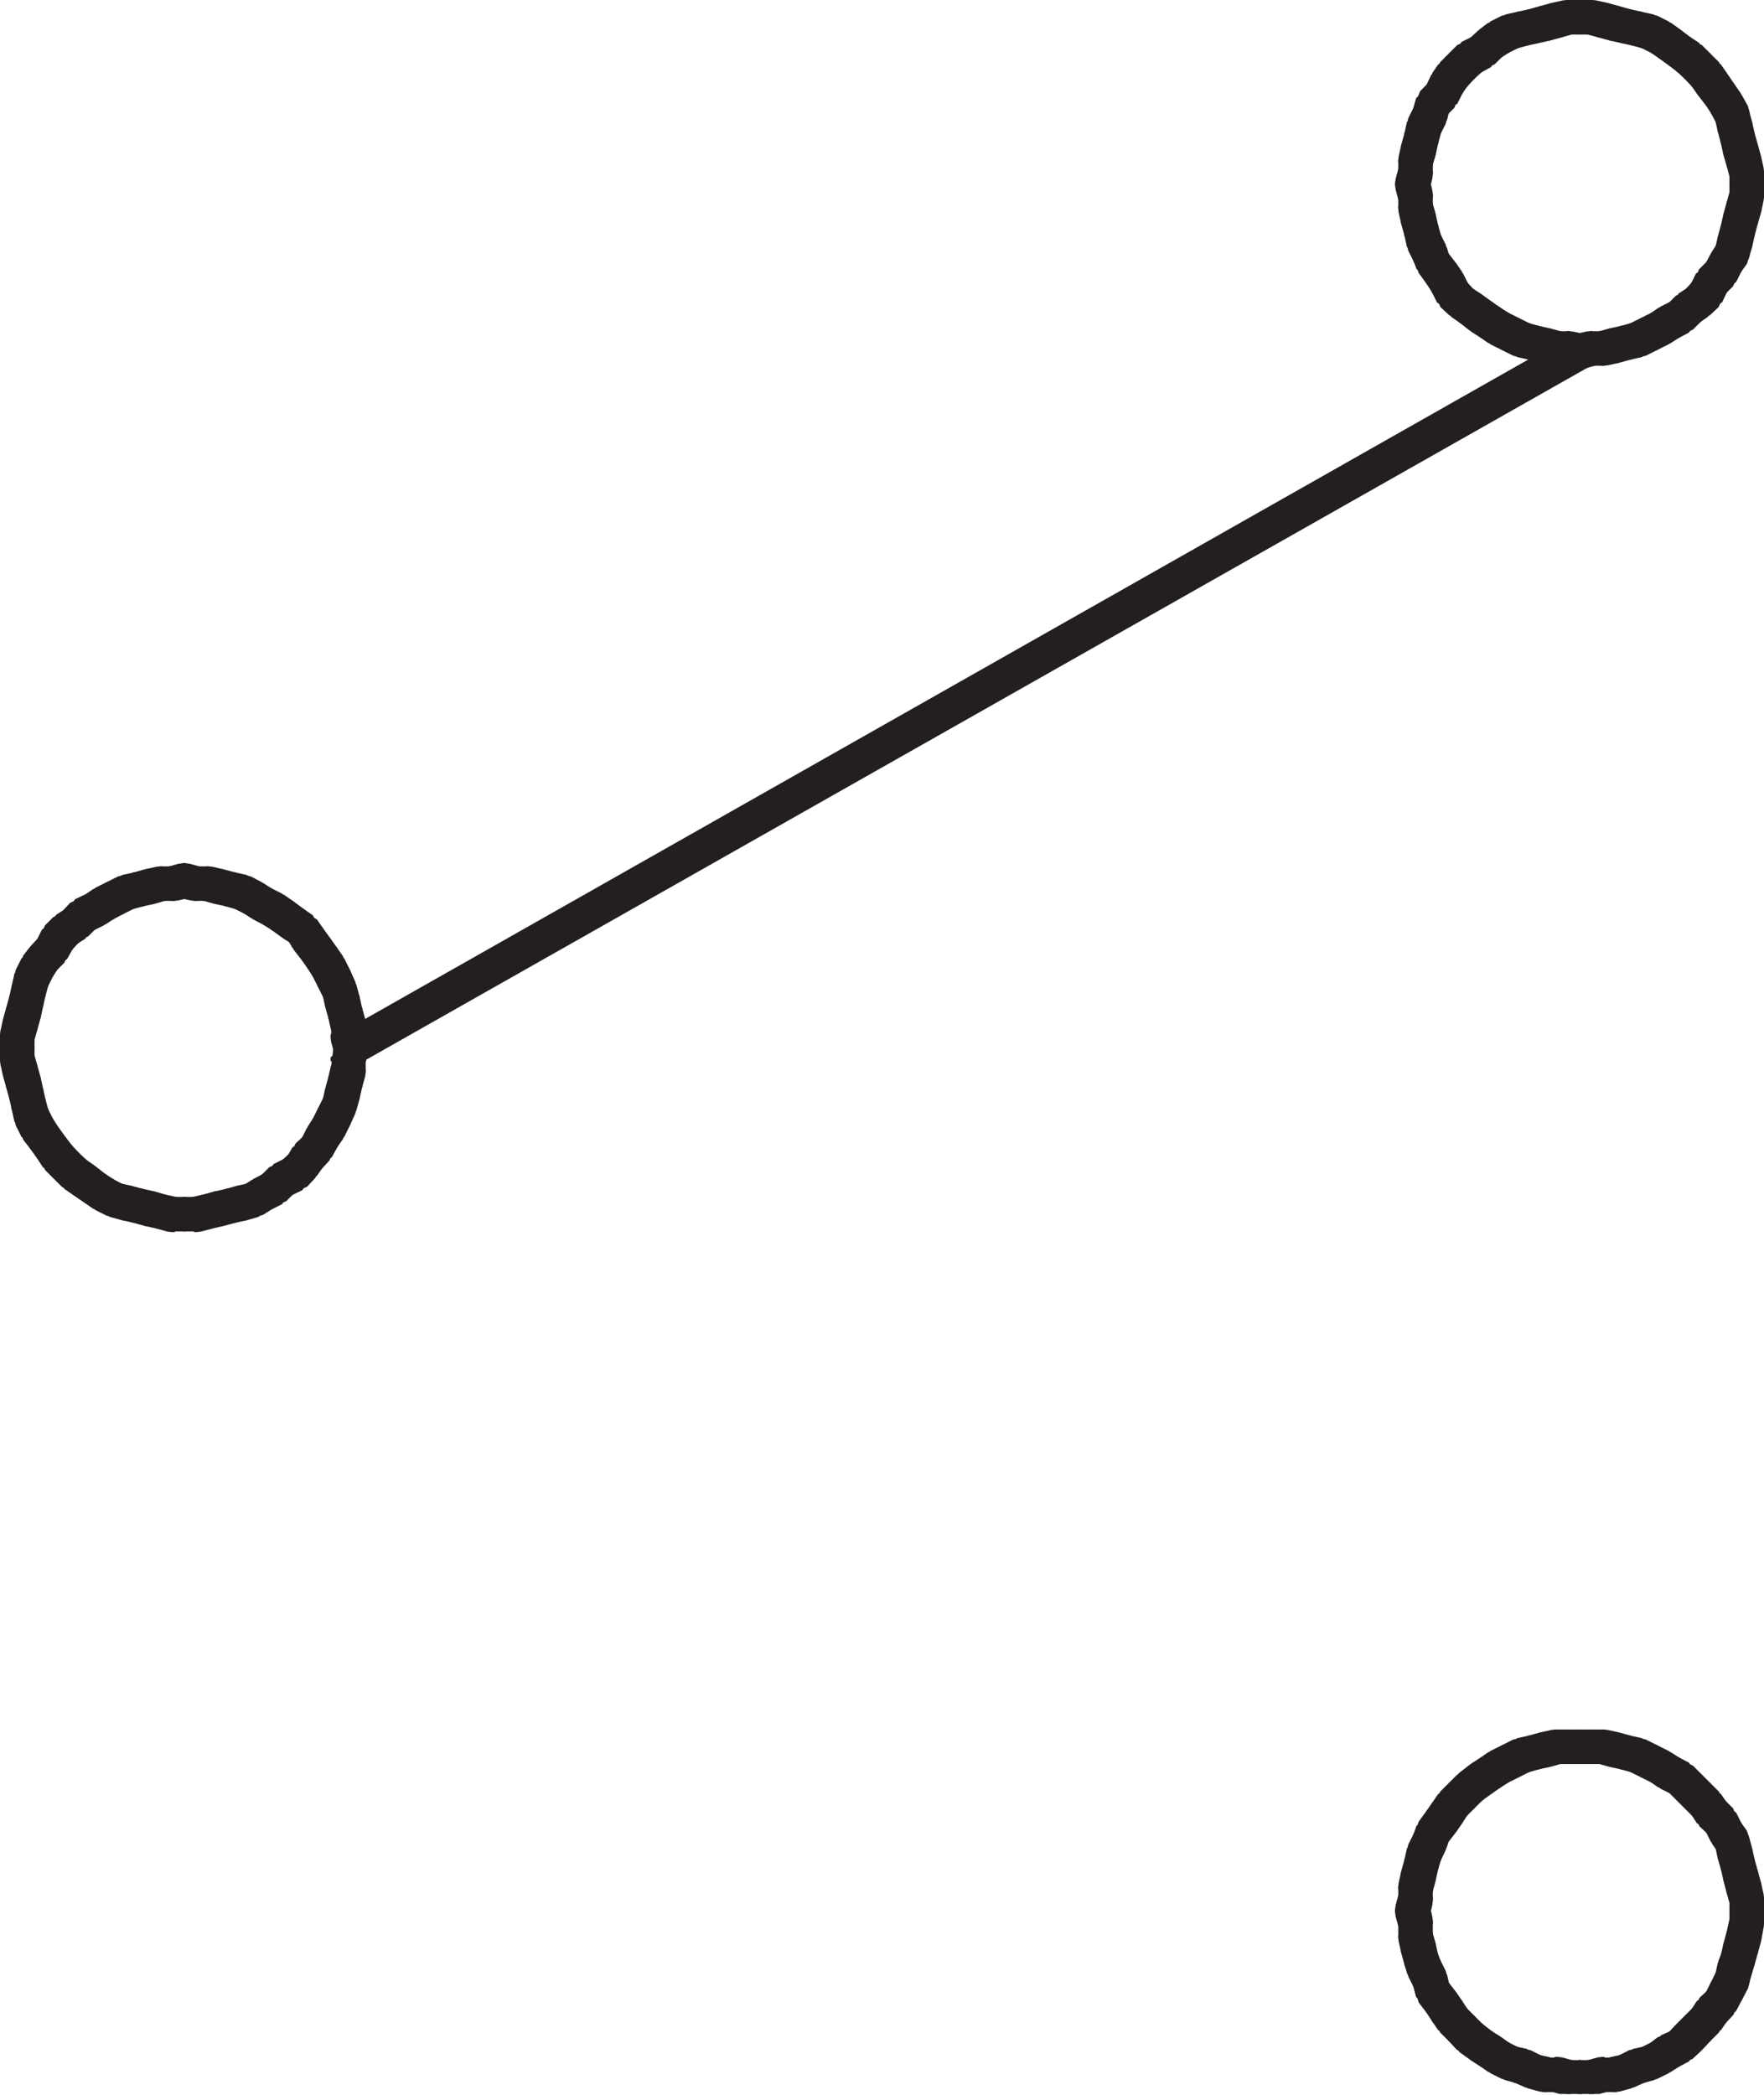 <svg id="Layer_1" data-name="Layer 1" xmlns="http://www.w3.org/2000/svg"
    xmlns:xlink="http://www.w3.org/1999/xlink" viewBox="0 0 27.59 32.77">
    <defs>
        <style>.cls-1,.cls-2{fill:none;}.cls-2{stroke:#231f20;stroke-miterlimit:1;stroke-width:0.5px;}.cls-3{clip-path:url(#clip-path);}</style>
        <clipPath id="clip-path" transform="translate(0 0)">
            <rect class="cls-1" width="27.59" height="32.75"/>
        </clipPath>
    </defs>
    <rect class="cls-2" x="27.3" y="29.68" width="0.04" height="0.23"/>
    <polygon class="cls-2"
        points="27.25 29.5 27.3 29.5 27.34 29.68 27.34 29.73 27.3 29.73 27.25 29.55 27.25 29.5"/>
    <polygon class="cls-2"
        points="27.2 29.32 27.25 29.32 27.3 29.5 27.3 29.55 27.25 29.55 27.2 29.36 27.2 29.32"/>
    <polygon class="cls-2"
        points="27.16 29.14 27.2 29.14 27.25 29.32 27.25 29.36 27.2 29.36 27.16 29.18 27.16 29.14"/>
    <polygon class="cls-2"
        points="27.11 28.96 27.16 28.96 27.2 29.14 27.2 29.18 27.16 29.18 27.11 29.01 27.11 28.96"/>
    <polygon class="cls-2"
        points="27.07 28.78 27.11 28.78 27.16 28.96 27.16 29.01 27.11 29.01 27.07 28.82 27.07 28.78"/>
    <polygon class="cls-2"
        points="26.98 28.64 27.02 28.64 27.12 28.78 27.12 28.82 27.07 28.82 26.98 28.69 26.98 28.64"/>
    <polygon class="cls-2"
        points="26.89 28.46 26.93 28.46 27.02 28.64 27.02 28.69 26.98 28.69 26.89 28.51 26.89 28.46"/>
    <polygon class="cls-2"
        points="26.75 28.33 26.8 28.33 26.93 28.46 26.93 28.51 26.89 28.51 26.75 28.38 26.75 28.33"/>
    <polygon class="cls-2"
        points="26.66 28.2 26.71 28.2 26.8 28.33 26.8 28.38 26.75 28.38 26.66 28.24 26.66 28.2"/>
    <polygon class="cls-2"
        points="26.53 28.06 26.57 28.06 26.71 28.2 26.71 28.24 26.66 28.24 26.53 28.11 26.53 28.06"/>
    <polygon class="cls-2"
        points="26.39 27.93 26.44 27.93 26.57 28.06 26.57 28.11 26.53 28.11 26.39 27.97 26.39 27.93"/>
    <polygon class="cls-2"
        points="26.26 27.79 26.3 27.79 26.44 27.93 26.44 27.97 26.39 27.97 26.26 27.84 26.26 27.79"/>
    <polygon class="cls-2"
        points="26.08 27.7 26.13 27.7 26.3 27.79 26.3 27.84 26.26 27.84 26.08 27.75 26.08 27.7"/>
    <polygon class="cls-2"
        points="25.95 27.61 25.99 27.61 26.13 27.7 26.13 27.75 26.08 27.75 25.95 27.66 25.95 27.61"/>
    <polygon class="cls-2"
        points="25.77 27.52 25.81 27.52 25.99 27.61 25.99 27.66 25.95 27.66 25.77 27.57 25.77 27.52"/>
    <polygon class="cls-2"
        points="25.59 27.43 25.63 27.43 25.81 27.52 25.81 27.57 25.77 27.57 25.59 27.48 25.59 27.43"/>
    <polygon class="cls-2"
        points="25.41 27.39 25.45 27.39 25.63 27.43 25.63 27.48 25.59 27.48 25.41 27.43 25.41 27.39"/>
    <polygon class="cls-2"
        points="25.23 27.34 25.27 27.34 25.45 27.39 25.45 27.43 25.41 27.43 25.23 27.39 25.23 27.34"/>
    <polygon class="cls-2"
        points="25.05 27.3 25.09 27.3 25.27 27.34 25.27 27.39 25.23 27.39 25.05 27.34 25.05 27.3"/>
    <polygon class="cls-2"
        points="25.05 27.3 25.09 27.3 25.09 27.34 24.86 27.34 24.86 27.3 25.05 27.3"/>
    <polygon class="cls-2"
        points="24.86 27.3 24.91 27.3 24.91 27.34 24.68 27.34 24.68 27.3 24.86 27.3"/>
    <polygon class="cls-2"
        points="24.68 27.3 24.73 27.3 24.73 27.34 24.5 27.34 24.5 27.3 24.68 27.3"/>
    <polygon class="cls-2"
        points="24.5 27.3 24.55 27.3 24.55 27.34 24.32 27.34 24.32 27.3 24.5 27.3"/>
    <polygon class="cls-2"
        points="24.32 27.3 24.37 27.3 24.37 27.34 24.19 27.39 24.14 27.39 24.14 27.34 24.32 27.3"/>
    <polygon class="cls-2"
        points="24.14 27.34 24.19 27.34 24.19 27.39 24.01 27.43 23.96 27.43 23.96 27.39 24.14 27.34"/>
    <polygon class="cls-2"
        points="23.96 27.39 24.01 27.39 24.01 27.43 23.83 27.48 23.78 27.48 23.78 27.43 23.96 27.39"/>
    <polygon class="cls-2"
        points="23.78 27.43 23.83 27.43 23.83 27.48 23.65 27.57 23.6 27.57 23.6 27.52 23.78 27.43"/>
    <polygon class="cls-2"
        points="23.6 27.52 23.65 27.52 23.65 27.57 23.47 27.66 23.42 27.66 23.42 27.61 23.6 27.52"/>
    <polygon class="cls-2"
        points="23.42 27.61 23.47 27.61 23.47 27.66 23.33 27.75 23.29 27.75 23.29 27.7 23.42 27.61"/>
    <polygon class="cls-2"
        points="23.29 27.7 23.33 27.7 23.33 27.75 23.2 27.84 23.15 27.84 23.15 27.79 23.29 27.7"/>
    <polygon class="cls-2"
        points="23.15 27.79 23.2 27.79 23.2 27.84 23.02 27.97 22.97 27.97 22.97 27.93 23.15 27.79"/>
    <polygon class="cls-2"
        points="22.97 27.93 23.02 27.93 23.02 27.97 22.88 28.11 22.84 28.11 22.84 28.06 22.97 27.93"/>
    <polygon class="cls-2"
        points="22.84 28.06 22.88 28.06 22.88 28.11 22.75 28.24 22.7 28.24 22.7 28.2 22.84 28.06"/>
    <polygon class="cls-2"
        points="22.7 28.2 22.75 28.2 22.75 28.24 22.66 28.38 22.61 28.38 22.61 28.33 22.7 28.2"/>
    <polygon class="cls-2"
        points="22.61 28.33 22.66 28.33 22.66 28.38 22.57 28.51 22.52 28.51 22.52 28.46 22.61 28.33"/>
    <polygon class="cls-2"
        points="22.52 28.46 22.57 28.46 22.57 28.51 22.43 28.69 22.39 28.69 22.39 28.64 22.52 28.46"/>
    <polygon class="cls-2"
        points="22.39 28.64 22.43 28.64 22.43 28.69 22.39 28.82 22.34 28.82 22.34 28.78 22.39 28.64"/>
    <polygon class="cls-2"
        points="22.34 28.78 22.39 28.78 22.39 28.82 22.3 29.01 22.25 29.01 22.25 28.96 22.34 28.78"/>
    <polygon class="cls-2"
        points="22.25 28.96 22.3 28.96 22.3 29.01 22.25 29.18 22.21 29.18 22.21 29.14 22.25 28.96"/>
    <polygon class="cls-2"
        points="22.21 29.14 22.25 29.14 22.25 29.18 22.21 29.36 22.16 29.36 22.16 29.32 22.21 29.14"/>
    <polygon class="cls-2"
        points="22.16 29.32 22.21 29.32 22.21 29.36 22.16 29.55 22.12 29.55 22.12 29.5 22.16 29.32"/>
    <rect class="cls-2" x="22.12" y="29.5" width="0.04" height="0.22"/>
    <polygon class="cls-2"
        points="22.12 29.68 22.16 29.68 22.16 29.73 22.12 29.91 22.07 29.91 22.07 29.86 22.12 29.68"/>
    <polygon class="cls-2"
        points="22.07 29.86 22.12 29.86 22.16 30.04 22.16 30.09 22.12 30.09 22.07 29.91 22.07 29.86"/>
    <rect class="cls-2" x="22.12" y="30.04" width="0.04" height="0.27"/>
    <polygon class="cls-2"
        points="22.12 30.27 22.16 30.27 22.21 30.45 22.21 30.49 22.16 30.49 22.12 30.31 22.12 30.27"/>
    <polygon class="cls-2"
        points="22.16 30.45 22.21 30.45 22.25 30.63 22.25 30.67 22.21 30.67 22.16 30.49 22.16 30.45"/>
    <polygon class="cls-2"
        points="22.21 30.63 22.25 30.63 22.3 30.76 22.3 30.8 22.25 30.8 22.21 30.67 22.21 30.63"/>
    <polygon class="cls-2"
        points="22.25 30.76 22.3 30.76 22.39 30.94 22.39 30.98 22.34 30.98 22.25 30.8 22.25 30.76"/>
    <polygon class="cls-2"
        points="22.34 30.94 22.39 30.94 22.43 31.12 22.43 31.17 22.39 31.17 22.34 30.98 22.34 30.94"/>
    <polygon class="cls-2"
        points="22.39 31.12 22.43 31.12 22.57 31.3 22.57 31.34 22.52 31.34 22.39 31.17 22.39 31.12"/>
    <polygon class="cls-2"
        points="22.52 31.3 22.57 31.3 22.66 31.43 22.66 31.48 22.61 31.48 22.52 31.34 22.52 31.3"/>
    <polygon class="cls-2"
        points="22.61 31.43 22.66 31.43 22.75 31.57 22.75 31.61 22.7 31.61 22.61 31.48 22.61 31.43"/>
    <polygon class="cls-2"
        points="22.7 31.57 22.75 31.57 22.88 31.7 22.88 31.75 22.84 31.75 22.7 31.61 22.7 31.57"/>
    <polygon class="cls-2"
        points="22.84 31.7 22.88 31.7 23.02 31.84 23.02 31.89 22.97 31.89 22.84 31.75 22.84 31.7"/>
    <polygon class="cls-2"
        points="22.97 31.84 23.02 31.84 23.2 31.98 23.2 32.02 23.15 32.02 22.97 31.89 22.97 31.84"/>
    <polygon class="cls-2"
        points="23.15 31.98 23.2 31.98 23.33 32.06 23.33 32.11 23.29 32.11 23.15 32.02 23.15 31.98"/>
    <polygon class="cls-2"
        points="23.29 32.06 23.33 32.06 23.47 32.16 23.47 32.2 23.42 32.2 23.29 32.11 23.29 32.06"/>
    <polygon class="cls-2"
        points="23.42 32.16 23.47 32.16 23.65 32.25 23.65 32.29 23.6 32.29 23.42 32.2 23.42 32.16"/>
    <polygon class="cls-2"
        points="23.6 32.25 23.65 32.25 23.83 32.29 23.83 32.34 23.78 32.34 23.6 32.29 23.6 32.25"/>
    <polygon class="cls-2"
        points="23.78 32.29 23.83 32.29 24.01 32.38 24.01 32.42 23.96 32.42 23.78 32.34 23.78 32.29"/>
    <polygon class="cls-2"
        points="23.96 32.38 24.01 32.38 24.19 32.42 24.19 32.47 24.14 32.47 23.96 32.42 23.96 32.38"/>
    <rect class="cls-2" x="24.14" y="32.43" width="0.23" height="0.04"/>
    <g class="cls-3">
        <polygon class="cls-2"
            points="24.32 32.42 24.37 32.42 24.55 32.47 24.55 32.52 24.5 32.52 24.32 32.47 24.32 32.42"/>
        <rect class="cls-2" x="24.51" y="32.47" width="0.22" height="0.04"/>
        <rect class="cls-2" x="24.69" y="32.47" width="0.23" height="0.04"/>
        <polygon class="cls-2"
            points="24.87 32.47 25.05 32.42 25.09 32.42 25.09 32.47 24.91 32.52 24.87 32.52 24.87 32.47"
        />
    </g>
    <rect class="cls-2" x="25.05" y="32.43" width="0.23" height="0.04"/>
    <polygon class="cls-2"
        points="25.23 32.42 25.41 32.38 25.45 32.38 25.45 32.42 25.27 32.47 25.23 32.47 25.23 32.42"/>
    <polygon class="cls-2"
        points="25.41 32.38 25.59 32.29 25.63 32.29 25.63 32.34 25.45 32.42 25.41 32.42 25.41 32.38"/>
    <polygon class="cls-2"
        points="25.59 32.29 25.77 32.25 25.81 32.25 25.81 32.29 25.63 32.34 25.59 32.34 25.59 32.29"/>
    <polygon class="cls-2"
        points="25.77 32.25 25.95 32.16 25.99 32.16 25.99 32.2 25.81 32.29 25.77 32.29 25.77 32.25"/>
    <polygon class="cls-2"
        points="25.95 32.16 26.08 32.06 26.13 32.06 26.13 32.11 25.99 32.2 25.95 32.2 25.95 32.16"/>
    <polygon class="cls-2"
        points="26.08 32.06 26.26 31.98 26.3 31.98 26.3 32.02 26.13 32.11 26.08 32.11 26.08 32.06"/>
    <polygon class="cls-2"
        points="26.26 31.98 26.39 31.84 26.44 31.84 26.44 31.89 26.3 32.02 26.26 32.02 26.26 31.98"/>
    <polygon class="cls-2"
        points="26.39 31.84 26.53 31.7 26.57 31.7 26.57 31.75 26.44 31.89 26.39 31.89 26.39 31.84"/>
    <polygon class="cls-2"
        points="26.53 31.7 26.66 31.57 26.71 31.57 26.71 31.61 26.57 31.75 26.53 31.75 26.53 31.7"/>
    <polygon class="cls-2"
        points="26.66 31.57 26.75 31.43 26.8 31.43 26.8 31.48 26.71 31.61 26.66 31.61 26.66 31.57"/>
    <polygon class="cls-2"
        points="26.75 31.43 26.89 31.3 26.93 31.3 26.93 31.34 26.8 31.48 26.75 31.48 26.75 31.43"/>
    <polygon class="cls-2"
        points="26.89 31.3 26.98 31.12 27.02 31.12 27.02 31.17 26.93 31.34 26.89 31.34 26.89 31.3"/>
    <polygon class="cls-2"
        points="26.98 31.12 27.07 30.94 27.12 30.94 27.12 30.98 27.02 31.17 26.98 31.17 26.98 31.12"/>
    <polygon class="cls-2"
        points="27.07 30.94 27.11 30.76 27.16 30.76 27.16 30.8 27.11 30.98 27.07 30.98 27.07 30.94"/>
    <polygon class="cls-2"
        points="27.11 30.76 27.16 30.63 27.2 30.63 27.2 30.67 27.16 30.8 27.11 30.8 27.11 30.76"/>
    <polygon class="cls-2"
        points="27.16 30.63 27.2 30.45 27.25 30.45 27.25 30.49 27.2 30.67 27.16 30.67 27.16 30.63"/>
    <polygon class="cls-2"
        points="27.2 30.45 27.25 30.27 27.3 30.27 27.3 30.31 27.25 30.49 27.2 30.49 27.2 30.45"/>
    <polygon class="cls-2"
        points="27.25 30.27 27.3 30.04 27.34 30.04 27.34 30.09 27.3 30.31 27.25 30.31 27.25 30.27"/>
    <rect class="cls-2" x="27.3" y="29.86" width="0.04" height="0.23"/>
    <polygon class="cls-2"
        points="26.53 4.71 26.66 4.57 26.71 4.57 26.71 4.62 26.57 4.75 26.53 4.75 26.53 4.71"/>
    <polygon class="cls-2"
        points="26.66 4.57 26.75 4.39 26.8 4.39 26.8 4.43 26.71 4.62 26.66 4.62 26.66 4.57"/>
    <polygon class="cls-2"
        points="26.75 4.39 26.89 4.25 26.93 4.25 26.93 4.3 26.8 4.43 26.75 4.43 26.75 4.39"/>
    <polygon class="cls-2"
        points="26.89 4.25 26.98 4.08 27.02 4.08 27.02 4.12 26.93 4.3 26.89 4.3 26.89 4.25"/>
    <polygon class="cls-2"
        points="26.98 4.08 27.07 3.94 27.12 3.94 27.12 3.98 27.02 4.12 26.98 4.12 26.98 4.08"/>
    <polygon class="cls-2"
        points="27.07 3.94 27.11 3.76 27.16 3.76 27.16 3.81 27.11 3.98 27.07 3.98 27.07 3.94"/>
    <polygon class="cls-2"
        points="27.11 3.76 27.16 3.58 27.2 3.58 27.2 3.63 27.16 3.81 27.11 3.81 27.11 3.76"/>
    <polygon class="cls-2"
        points="27.16 3.58 27.2 3.4 27.25 3.4 27.25 3.44 27.2 3.63 27.16 3.63 27.16 3.58"/>
    <polygon class="cls-2"
        points="27.2 3.4 27.25 3.22 27.3 3.22 27.3 3.27 27.25 3.44 27.2 3.44 27.2 3.4"/>
    <polygon class="cls-2"
        points="27.25 3.22 27.3 3.04 27.34 3.04 27.34 3.08 27.3 3.27 27.25 3.27 27.25 3.22"/>
    <rect class="cls-2" x="27.3" y="2.86" width="0.04" height="0.23"/>
    <rect class="cls-2" x="27.3" y="2.68" width="0.04" height="0.23"/>
    <polygon class="cls-2"
        points="27.25 2.5 27.3 2.5 27.34 2.68 27.34 2.73 27.3 2.73 27.25 2.54 27.25 2.5"/>
    <polygon class="cls-2"
        points="27.2 2.32 27.25 2.32 27.3 2.5 27.3 2.54 27.25 2.54 27.2 2.37 27.2 2.32"/>
    <polygon class="cls-2"
        points="27.16 2.14 27.2 2.14 27.25 2.32 27.25 2.37 27.2 2.37 27.16 2.19 27.16 2.14"/>
    <polygon class="cls-2"
        points="27.11 1.96 27.16 1.96 27.2 2.14 27.2 2.19 27.16 2.19 27.11 2 27.11 1.96"/>
    <polygon class="cls-2"
        points="27.07 1.78 27.11 1.78 27.16 1.96 27.16 2 27.11 2 27.07 1.82 27.07 1.78"/>
    <polygon class="cls-2"
        points="26.98 1.6 27.02 1.6 27.12 1.78 27.12 1.82 27.07 1.82 26.98 1.65 26.98 1.6"/>
    <polygon class="cls-2"
        points="26.89 1.47 26.93 1.47 27.02 1.6 27.02 1.65 26.98 1.65 26.89 1.51 26.89 1.47"/>
    <polygon class="cls-2"
        points="26.75 1.28 26.8 1.28 26.93 1.47 26.93 1.51 26.89 1.51 26.75 1.33 26.75 1.28"/>
    <polygon class="cls-2"
        points="26.66 1.15 26.71 1.15 26.8 1.28 26.8 1.33 26.75 1.33 26.66 1.2 26.66 1.15"/>
    <polygon class="cls-2"
        points="26.53 1.01 26.57 1.01 26.71 1.15 26.71 1.2 26.66 1.2 26.53 1.06 26.53 1.01"/>
    <polygon class="cls-2"
        points="26.39 0.88 26.44 0.88 26.57 1.01 26.57 1.06 26.53 1.06 26.39 0.93 26.39 0.88"/>
    <polygon class="cls-2"
        points="26.26 0.79 26.3 0.79 26.44 0.88 26.44 0.93 26.39 0.93 26.26 0.83 26.26 0.79"/>
    <polygon class="cls-2"
        points="26.08 0.66 26.13 0.66 26.3 0.79 26.3 0.83 26.26 0.83 26.08 0.7 26.08 0.66"/>
    <polygon class="cls-2"
        points="25.95 0.56 25.99 0.56 26.13 0.66 26.13 0.7 26.08 0.7 25.95 0.61 25.95 0.56"/>
    <polygon class="cls-2"
        points="25.77 0.47 25.81 0.47 25.99 0.56 25.99 0.61 25.95 0.61 25.77 0.52 25.77 0.47"/>
    <polygon class="cls-2"
        points="25.59 0.43 25.63 0.43 25.81 0.47 25.81 0.52 25.77 0.52 25.59 0.47 25.59 0.43"/>
    <polygon class="cls-2"
        points="25.41 0.39 25.45 0.39 25.63 0.43 25.63 0.47 25.59 0.47 25.41 0.43 25.41 0.39"/>
    <polygon class="cls-2"
        points="25.23 0.34 25.27 0.34 25.45 0.39 25.45 0.43 25.41 0.43 25.23 0.39 25.23 0.34"/>
    <polygon class="cls-2"
        points="25.05 0.29 25.09 0.29 25.27 0.34 25.27 0.39 25.23 0.39 25.05 0.34 25.05 0.29"/>
    <polygon class="cls-2"
        points="24.86 0.25 24.91 0.25 25.09 0.29 25.09 0.34 25.05 0.34 24.86 0.29 24.86 0.25"/>
    <polygon class="cls-2"
        points="24.86 0.25 24.91 0.25 24.91 0.29 24.68 0.29 24.68 0.25 24.86 0.25"/>
    <polygon class="cls-2" points="24.68 0.25 24.73 0.25 24.73 0.29 24.5 0.29 24.5 0.25 24.68 0.25"/>
    <polygon class="cls-2"
        points="24.5 0.25 24.55 0.25 24.55 0.29 24.37 0.34 24.32 0.34 24.32 0.29 24.5 0.25"/>
    <polygon class="cls-2"
        points="24.32 0.29 24.37 0.29 24.37 0.34 24.19 0.39 24.14 0.39 24.14 0.34 24.32 0.29"/>
    <polygon class="cls-2"
        points="24.14 0.34 24.19 0.34 24.19 0.39 24.01 0.43 23.96 0.43 23.96 0.39 24.14 0.34"/>
    <polygon class="cls-2"
        points="23.96 0.39 24.01 0.39 24.01 0.43 23.83 0.47 23.78 0.47 23.78 0.43 23.96 0.39"/>
    <polygon class="cls-2"
        points="23.78 0.43 23.83 0.43 23.83 0.47 23.65 0.52 23.6 0.52 23.6 0.47 23.78 0.43"/>
    <polygon class="cls-2"
        points="23.6 0.47 23.65 0.47 23.65 0.52 23.47 0.61 23.42 0.61 23.42 0.56 23.6 0.47"/>
    <polygon class="cls-2"
        points="23.42 0.56 23.47 0.56 23.47 0.61 23.33 0.7 23.29 0.7 23.29 0.66 23.42 0.56"/>
    <polygon class="cls-2"
        points="23.29 0.66 23.33 0.66 23.33 0.7 23.2 0.83 23.15 0.83 23.15 0.79 23.29 0.66"/>
    <polygon class="cls-2"
        points="23.15 0.79 23.2 0.79 23.2 0.83 23.02 0.93 22.97 0.93 22.97 0.88 23.15 0.79"/>
    <polygon class="cls-2"
        points="22.97 0.88 23.02 0.88 23.02 0.93 22.88 1.06 22.84 1.06 22.84 1.01 22.97 0.88"/>
    <polygon class="cls-2"
        points="22.84 1.01 22.88 1.01 22.88 1.06 22.75 1.2 22.7 1.2 22.7 1.15 22.84 1.01"/>
    <polygon class="cls-2"
        points="22.7 1.15 22.75 1.15 22.75 1.2 22.66 1.33 22.61 1.33 22.61 1.28 22.7 1.15"/>
    <polygon class="cls-2"
        points="22.61 1.28 22.66 1.28 22.66 1.33 22.57 1.51 22.52 1.51 22.52 1.47 22.61 1.28"/>
    <polygon class="cls-2"
        points="22.52 1.47 22.57 1.47 22.57 1.51 22.43 1.65 22.39 1.65 22.39 1.6 22.52 1.47"/>
    <polygon class="cls-2"
        points="22.39 1.6 22.43 1.6 22.43 1.65 22.39 1.82 22.34 1.82 22.34 1.78 22.39 1.6"/>
    <polygon class="cls-2"
        points="22.34 1.78 22.39 1.78 22.39 1.82 22.3 2 22.25 2 22.25 1.96 22.34 1.78"/>
    <polygon class="cls-2"
        points="22.25 1.96 22.3 1.96 22.3 2 22.25 2.19 22.21 2.19 22.21 2.14 22.25 1.96"/>
    <polygon class="cls-2"
        points="22.21 2.14 22.25 2.14 22.25 2.19 22.21 2.37 22.16 2.37 22.16 2.32 22.21 2.14"/>
    <polygon class="cls-2"
        points="22.16 2.32 22.21 2.32 22.21 2.37 22.16 2.54 22.12 2.54 22.12 2.5 22.16 2.32"/>
    <rect class="cls-2" x="22.12" y="2.5" width="0.04" height="0.22"/>
    <polygon class="cls-2"
        points="22.12 2.68 22.16 2.68 22.16 2.73 22.12 2.9 22.07 2.9 22.07 2.86 22.12 2.68"/>
    <polygon class="cls-2"
        points="22.07 2.86 22.12 2.86 22.16 3.04 22.16 3.09 22.12 3.09 22.07 2.9 22.07 2.86"/>
    <rect class="cls-2" x="22.12" y="3.04" width="0.04" height="0.22"/>
    <polygon class="cls-2"
        points="22.12 3.22 22.16 3.22 22.21 3.4 22.21 3.45 22.16 3.45 22.12 3.27 22.12 3.22"/>
    <polygon class="cls-2"
        points="22.16 3.4 22.21 3.4 22.25 3.58 22.25 3.63 22.21 3.63 22.16 3.45 22.16 3.4"/>
    <polygon class="cls-2"
        points="22.21 3.58 22.25 3.58 22.3 3.76 22.3 3.81 22.25 3.81 22.21 3.63 22.21 3.58"/>
    <polygon class="cls-2"
        points="22.25 3.76 22.3 3.76 22.39 3.94 22.39 3.99 22.34 3.99 22.25 3.81 22.25 3.76"/>
    <polygon class="cls-2"
        points="22.34 3.94 22.39 3.94 22.43 4.08 22.43 4.12 22.39 4.12 22.34 3.99 22.34 3.94"/>
    <polygon class="cls-2"
        points="22.39 4.08 22.43 4.08 22.57 4.26 22.57 4.3 22.52 4.3 22.39 4.12 22.39 4.08"/>
    <polygon class="cls-2"
        points="22.52 4.26 22.57 4.26 22.66 4.39 22.66 4.44 22.61 4.44 22.52 4.3 22.52 4.26"/>
    <polygon class="cls-2"
        points="22.61 4.39 22.66 4.39 22.75 4.57 22.75 4.62 22.7 4.62 22.61 4.44 22.61 4.39"/>
    <polygon class="cls-2"
        points="22.7 4.57 22.75 4.57 22.88 4.71 22.88 4.75 22.84 4.75 22.7 4.62 22.7 4.57"/>
    <polygon class="cls-2"
        points="22.84 4.71 22.88 4.71 23.02 4.8 23.02 4.84 22.97 4.84 22.84 4.75 22.84 4.71"/>
    <polygon class="cls-2"
        points="22.97 4.8 23.02 4.8 23.2 4.93 23.2 4.98 23.15 4.98 22.97 4.84 22.97 4.8"/>
    <polygon class="cls-2"
        points="23.15 4.93 23.2 4.93 23.33 5.02 23.33 5.07 23.29 5.07 23.15 4.98 23.15 4.93"/>
    <polygon class="cls-2"
        points="23.29 5.02 23.33 5.02 23.47 5.11 23.47 5.16 23.42 5.16 23.29 5.07 23.29 5.02"/>
    <polygon class="cls-2"
        points="23.42 5.11 23.47 5.11 23.65 5.2 23.65 5.25 23.6 5.25 23.42 5.16 23.42 5.11"/>
    <polygon class="cls-2"
        points="23.6 5.2 23.65 5.2 23.83 5.29 23.83 5.34 23.78 5.34 23.6 5.25 23.6 5.2"/>
    <polygon class="cls-2"
        points="23.78 5.29 23.83 5.29 24.01 5.34 24.01 5.38 23.96 5.38 23.78 5.34 23.78 5.29"/>
    <polygon class="cls-2"
        points="23.96 5.34 24.01 5.34 24.19 5.38 24.19 5.43 24.14 5.43 23.96 5.38 23.96 5.34"/>
    <polygon class="cls-2"
        points="24.14 5.38 24.19 5.38 24.37 5.43 24.37 5.47 24.32 5.47 24.14 5.43 24.14 5.38"/>
    <rect class="cls-2" x="24.32" y="5.43" width="0.23" height="0.04"/>
    <polygon class="cls-2"
        points="24.5 5.43 24.55 5.43 24.73 5.47 24.73 5.52 24.68 5.52 24.5 5.47 24.5 5.43"/>
    <polygon class="cls-2"
        points="24.68 5.47 24.86 5.43 24.91 5.43 24.91 5.47 24.73 5.52 24.68 5.52 24.68 5.47"/>
    <rect class="cls-2" x="24.87" y="5.43" width="0.22" height="0.04"/>
    <polygon class="cls-2"
        points="25.05 5.43 25.23 5.38 25.27 5.38 25.27 5.43 25.09 5.47 25.05 5.47 25.05 5.43"/>
    <polygon class="cls-2"
        points="25.23 5.38 25.41 5.34 25.45 5.34 25.45 5.38 25.27 5.43 25.23 5.43 25.23 5.38"/>
    <polygon class="cls-2"
        points="25.41 5.34 25.59 5.29 25.63 5.29 25.63 5.34 25.45 5.38 25.41 5.38 25.41 5.34"/>
    <polygon class="cls-2"
        points="25.59 5.29 25.77 5.2 25.81 5.2 25.81 5.25 25.63 5.34 25.59 5.34 25.59 5.29"/>
    <polygon class="cls-2"
        points="25.77 5.2 25.95 5.11 25.99 5.11 25.99 5.16 25.81 5.25 25.77 5.25 25.77 5.2"/>
    <polygon class="cls-2"
        points="25.95 5.11 26.08 5.02 26.13 5.02 26.13 5.07 25.99 5.16 25.95 5.16 25.95 5.11"/>
    <polygon class="cls-2"
        points="26.08 5.02 26.26 4.93 26.3 4.93 26.3 4.98 26.13 5.07 26.08 5.07 26.08 5.02"/>
    <polygon class="cls-2"
        points="26.26 4.93 26.39 4.8 26.44 4.8 26.44 4.84 26.3 4.98 26.26 4.98 26.26 4.93"/>
    <polygon class="cls-2"
        points="26.39 4.8 26.53 4.71 26.57 4.71 26.57 4.75 26.44 4.84 26.39 4.84 26.39 4.8"/>
    <polygon class="cls-2"
        points="24.68 5.47 24.73 5.47 24.73 5.52 5.51 16.41 5.47 16.41 5.47 16.36 24.68 5.47"/>
    <polygon class="cls-2"
        points="5.42 16.18 5.47 16.18 5.51 16.36 5.51 16.41 5.47 16.41 5.42 16.23 5.42 16.18"/>
    <rect class="cls-2" x="5.43" y="16" width="0.04" height="0.22"/>
    <polygon class="cls-2"
        points="5.38 15.82 5.42 15.82 5.47 16 5.47 16.05 5.42 16.05 5.38 15.87 5.38 15.82"/>
    <polygon class="cls-2"
        points="5.33 15.64 5.38 15.64 5.42 15.82 5.42 15.87 5.38 15.87 5.33 15.69 5.33 15.64"/>
    <polygon class="cls-2"
        points="5.29 15.46 5.33 15.46 5.38 15.64 5.38 15.69 5.33 15.69 5.29 15.51 5.29 15.46"/>
    <polygon class="cls-2"
        points="5.2 15.28 5.25 15.28 5.33 15.46 5.33 15.51 5.29 15.51 5.2 15.33 5.2 15.28"/>
    <polygon class="cls-2"
        points="5.11 15.1 5.16 15.1 5.25 15.28 5.25 15.33 5.2 15.33 5.11 15.15 5.11 15.1"/>
    <polygon class="cls-2"
        points="5.02 14.97 5.07 14.97 5.16 15.1 5.16 15.15 5.11 15.15 5.02 15.01 5.02 14.97"/>
    <polygon class="cls-2"
        points="4.93 14.83 4.97 14.83 5.07 14.97 5.07 15.01 5.02 15.01 4.93 14.88 4.93 14.83"/>
    <polygon class="cls-2"
        points="4.79 14.65 4.84 14.65 4.97 14.83 4.97 14.88 4.93 14.88 4.79 14.7 4.79 14.65"/>
    <polygon class="cls-2"
        points="4.71 14.52 4.75 14.52 4.84 14.65 4.84 14.7 4.79 14.7 4.71 14.56 4.71 14.52"/>
    <polygon class="cls-2"
        points="4.57 14.43 4.62 14.43 4.75 14.52 4.75 14.56 4.71 14.56 4.57 14.47 4.57 14.43"/>
    <polygon class="cls-2"
        points="4.39 14.29 4.43 14.29 4.62 14.43 4.62 14.47 4.57 14.47 4.39 14.34 4.39 14.29"/>
    <polygon class="cls-2"
        points="4.25 14.2 4.3 14.2 4.43 14.29 4.43 14.34 4.39 14.34 4.25 14.25 4.25 14.2"/>
    <polygon class="cls-2"
        points="4.08 14.11 4.12 14.11 4.3 14.2 4.3 14.25 4.25 14.25 4.08 14.16 4.08 14.11"/>
    <polygon class="cls-2"
        points="3.94 14.02 3.98 14.02 4.12 14.11 4.12 14.16 4.08 14.16 3.94 14.07 3.94 14.02"/>
    <polygon class="cls-2"
        points="3.76 13.93 3.81 13.93 3.98 14.02 3.98 14.07 3.94 14.07 3.76 13.98 3.76 13.93"/>
    <polygon class="cls-2"
        points="3.58 13.89 3.63 13.89 3.81 13.93 3.81 13.98 3.76 13.98 3.58 13.93 3.58 13.89"/>
    <polygon class="cls-2"
        points="3.4 13.84 3.44 13.84 3.63 13.89 3.63 13.93 3.58 13.93 3.4 13.89 3.4 13.84"/>
    <polygon class="cls-2"
        points="3.22 13.8 3.27 13.8 3.44 13.84 3.44 13.89 3.4 13.89 3.22 13.84 3.22 13.8"/>
    <polygon class="cls-2" points="3.22 13.8 3.27 13.8 3.27 13.84 3.04 13.84 3.04 13.8 3.22 13.8"/>
    <polygon class="cls-2"
        points="2.86 13.75 2.9 13.75 3.08 13.8 3.08 13.84 3.04 13.84 2.86 13.8 2.86 13.75"/>
    <polygon class="cls-2"
        points="2.86 13.75 2.9 13.75 2.9 13.8 2.73 13.84 2.68 13.84 2.68 13.8 2.86 13.75"/>
    <polygon class="cls-2" points="2.68 13.8 2.73 13.8 2.73 13.84 2.5 13.84 2.5 13.8 2.68 13.8"/>
    <polygon class="cls-2"
        points="2.5 13.8 2.54 13.8 2.54 13.84 2.37 13.89 2.32 13.89 2.32 13.84 2.5 13.8"/>
    <polygon class="cls-2"
        points="2.32 13.84 2.37 13.84 2.37 13.89 2.19 13.93 2.14 13.93 2.14 13.89 2.32 13.84"/>
    <polygon class="cls-2"
        points="2.14 13.89 2.19 13.89 2.19 13.93 2 13.98 1.96 13.98 1.96 13.93 2.14 13.89"/>
    <polygon class="cls-2"
        points="1.96 13.93 2 13.93 2 13.98 1.82 14.07 1.78 14.07 1.78 14.02 1.96 13.93"/>
    <polygon class="cls-2"
        points="1.78 14.02 1.82 14.02 1.82 14.07 1.65 14.16 1.6 14.16 1.6 14.11 1.78 14.02"/>
    <polygon class="cls-2"
        points="1.6 14.11 1.65 14.11 1.65 14.16 1.51 14.25 1.47 14.25 1.47 14.2 1.6 14.11"/>
    <polygon class="cls-2"
        points="1.47 14.2 1.51 14.2 1.51 14.25 1.33 14.34 1.28 14.34 1.28 14.29 1.47 14.2"/>
    <polygon class="cls-2"
        points="1.28 14.29 1.33 14.29 1.33 14.34 1.2 14.47 1.15 14.47 1.15 14.43 1.28 14.29"/>
    <polygon class="cls-2"
        points="1.15 14.43 1.2 14.43 1.2 14.47 1.06 14.56 1.01 14.56 1.01 14.52 1.15 14.43"/>
    <polygon class="cls-2"
        points="1.01 14.52 1.06 14.52 1.06 14.56 0.93 14.7 0.88 14.7 0.88 14.65 1.01 14.52"/>
    <polygon class="cls-2"
        points="0.88 14.65 0.93 14.65 0.93 14.7 0.83 14.88 0.79 14.88 0.79 14.83 0.88 14.65"/>
    <polygon class="cls-2"
        points="0.79 14.83 0.83 14.83 0.83 14.88 0.7 15.01 0.66 15.01 0.66 14.97 0.79 14.83"/>
    <polygon class="cls-2"
        points="0.66 14.97 0.7 14.97 0.7 15.01 0.61 15.15 0.56 15.15 0.56 15.1 0.66 14.97"/>
    <polygon class="cls-2"
        points="0.56 15.1 0.61 15.1 0.61 15.15 0.52 15.33 0.47 15.33 0.47 15.28 0.56 15.1"/>
    <polygon class="cls-2"
        points="0.47 15.28 0.52 15.28 0.52 15.33 0.47 15.51 0.43 15.51 0.43 15.46 0.47 15.28"/>
    <polygon class="cls-2"
        points="0.43 15.46 0.47 15.46 0.47 15.51 0.43 15.69 0.39 15.69 0.39 15.64 0.43 15.46"/>
    <polygon class="cls-2"
        points="0.39 15.64 0.43 15.64 0.43 15.69 0.39 15.87 0.34 15.87 0.34 15.82 0.39 15.64"/>
    <polygon class="cls-2"
        points="0.34 15.82 0.39 15.82 0.39 15.87 0.34 16.05 0.29 16.05 0.29 16 0.34 15.82"/>
    <polygon class="cls-2"
        points="0.29 16 0.34 16 0.34 16.05 0.29 16.23 0.25 16.23 0.25 16.18 0.29 16"/>
    <rect class="cls-2" x="0.25" y="16.18" width="0.04" height="0.23"/>
    <rect class="cls-2" x="0.25" y="16.36" width="0.04" height="0.23"/>
    <polygon class="cls-2"
        points="0.25 16.54 0.29 16.54 0.34 16.72 0.34 16.77 0.29 16.77 0.25 16.59 0.25 16.54"/>
    <polygon class="cls-2"
        points="0.29 16.72 0.34 16.72 0.39 16.9 0.39 16.95 0.34 16.95 0.29 16.77 0.29 16.72"/>
    <polygon class="cls-2"
        points="0.34 16.9 0.39 16.9 0.43 17.08 0.43 17.13 0.39 17.13 0.34 16.95 0.34 16.9"/>
    <polygon class="cls-2"
        points="0.39 17.08 0.43 17.08 0.47 17.26 0.47 17.31 0.43 17.31 0.39 17.13 0.39 17.08"/>
    <polygon class="cls-2"
        points="0.43 17.26 0.47 17.26 0.52 17.44 0.52 17.49 0.47 17.49 0.43 17.31 0.43 17.26"/>
    <polygon class="cls-2"
        points="0.47 17.44 0.52 17.44 0.61 17.62 0.61 17.67 0.56 17.67 0.47 17.49 0.47 17.44"/>
    <polygon class="cls-2"
        points="0.56 17.62 0.61 17.62 0.7 17.76 0.7 17.8 0.66 17.8 0.56 17.67 0.56 17.62"/>
    <polygon class="cls-2"
        points="0.66 17.76 0.7 17.76 0.83 17.94 0.83 17.98 0.79 17.98 0.66 17.8 0.66 17.76"/>
    <polygon class="cls-2"
        points="0.79 17.94 0.83 17.94 0.93 18.07 0.93 18.12 0.88 18.12 0.79 17.98 0.79 17.94"/>
    <polygon class="cls-2"
        points="0.88 18.07 0.93 18.07 1.06 18.21 1.06 18.25 1.01 18.25 0.88 18.12 0.88 18.07"/>
    <polygon class="cls-2"
        points="1.01 18.21 1.06 18.21 1.2 18.34 1.2 18.39 1.15 18.39 1.01 18.25 1.01 18.21"/>
    <polygon class="cls-2"
        points="1.15 18.34 1.2 18.34 1.33 18.43 1.33 18.48 1.28 18.48 1.15 18.39 1.15 18.34"/>
    <polygon class="cls-2"
        points="1.28 18.43 1.33 18.43 1.51 18.57 1.51 18.61 1.47 18.61 1.28 18.48 1.28 18.43"/>
    <polygon class="cls-2"
        points="1.47 18.57 1.51 18.57 1.65 18.66 1.65 18.7 1.6 18.7 1.47 18.61 1.47 18.57"/>
    <polygon class="cls-2"
        points="1.6 18.66 1.65 18.66 1.82 18.75 1.82 18.79 1.78 18.79 1.6 18.7 1.6 18.66"/>
    <polygon class="cls-2"
        points="1.78 18.75 1.82 18.75 2 18.79 2 18.84 1.96 18.84 1.78 18.79 1.78 18.75"/>
    <polygon class="cls-2"
        points="1.96 18.79 2 18.79 2.19 18.84 2.19 18.88 2.14 18.88 1.96 18.84 1.96 18.79"/>
    <polygon class="cls-2"
        points="2.14 18.84 2.19 18.84 2.37 18.88 2.37 18.93 2.32 18.93 2.14 18.88 2.14 18.84"/>
    <polygon class="cls-2"
        points="2.32 18.88 2.37 18.88 2.54 18.93 2.54 18.97 2.5 18.97 2.32 18.93 2.32 18.88"/>
    <polygon class="cls-2"
        points="2.5 18.93 2.54 18.93 2.73 18.97 2.73 19.02 2.68 19.02 2.5 18.97 2.5 18.93"/>
    <rect class="cls-2" x="2.68" y="18.97" width="0.23" height="0.04"/>
    <rect class="cls-2" x="2.86" y="18.97" width="0.23" height="0.04"/>
    <polygon class="cls-2"
        points="3.04 18.97 3.22 18.93 3.27 18.93 3.27 18.97 3.08 19.02 3.04 19.02 3.04 18.97"/>
    <polygon class="cls-2"
        points="3.22 18.93 3.4 18.88 3.44 18.88 3.44 18.93 3.27 18.97 3.22 18.97 3.22 18.93"/>
    <polygon class="cls-2"
        points="3.4 18.88 3.58 18.84 3.63 18.84 3.63 18.88 3.44 18.93 3.4 18.93 3.4 18.88"/>
    <polygon class="cls-2"
        points="3.58 18.84 3.76 18.79 3.81 18.79 3.81 18.84 3.63 18.88 3.58 18.88 3.58 18.84"/>
    <polygon class="cls-2"
        points="3.76 18.79 3.94 18.75 3.98 18.75 3.98 18.79 3.81 18.84 3.76 18.84 3.76 18.79"/>
    <polygon class="cls-2"
        points="3.94 18.75 4.08 18.66 4.12 18.66 4.12 18.7 3.98 18.79 3.94 18.79 3.94 18.75"/>
    <polygon class="cls-2"
        points="4.08 18.66 4.25 18.57 4.3 18.57 4.3 18.61 4.12 18.7 4.08 18.7 4.08 18.66"/>
    <polygon class="cls-2"
        points="4.25 18.57 4.39 18.43 4.43 18.43 4.43 18.48 4.3 18.61 4.25 18.61 4.25 18.57"/>
    <polygon class="cls-2"
        points="4.39 18.43 4.57 18.34 4.62 18.34 4.62 18.39 4.43 18.48 4.39 18.48 4.39 18.43"/>
    <polygon class="cls-2"
        points="4.57 18.34 4.71 18.21 4.75 18.21 4.75 18.25 4.62 18.39 4.57 18.39 4.57 18.34"/>
    <polygon class="cls-2"
        points="4.71 18.21 4.79 18.07 4.84 18.07 4.84 18.12 4.75 18.25 4.71 18.25 4.71 18.21"/>
    <polygon class="cls-2"
        points="4.79 18.07 4.93 17.94 4.97 17.94 4.97 17.98 4.84 18.12 4.79 18.12 4.79 18.07"/>
    <polygon class="cls-2"
        points="4.93 17.94 5.02 17.76 5.07 17.76 5.07 17.8 4.97 17.98 4.93 17.98 4.93 17.94"/>
    <polygon class="cls-2"
        points="5.02 17.76 5.11 17.62 5.16 17.62 5.16 17.67 5.07 17.8 5.02 17.8 5.02 17.76"/>
    <polygon class="cls-2"
        points="5.11 17.62 5.2 17.44 5.25 17.44 5.25 17.49 5.16 17.67 5.11 17.67 5.11 17.62"/>
    <polygon class="cls-2"
        points="5.2 17.44 5.29 17.26 5.33 17.26 5.33 17.31 5.25 17.49 5.2 17.49 5.2 17.44"/>
    <polygon class="cls-2"
        points="5.29 17.26 5.33 17.08 5.38 17.08 5.38 17.13 5.33 17.31 5.29 17.31 5.29 17.26"/>
    <polygon class="cls-2"
        points="5.33 17.08 5.38 16.9 5.42 16.9 5.42 16.95 5.38 17.13 5.33 17.13 5.33 17.08"/>
    <polygon class="cls-2"
        points="5.38 16.9 5.42 16.72 5.47 16.72 5.47 16.77 5.42 16.95 5.38 16.95 5.38 16.9"/>
    <polygon class="cls-2"
        points="5.42 16.54 5.47 16.54 5.47 16.77 5.42 16.77 5.47 16.36 5.51 16.36 5.51 16.41 5.47 16.59 5.42 16.59 5.42 16.54"
    />
</svg>
